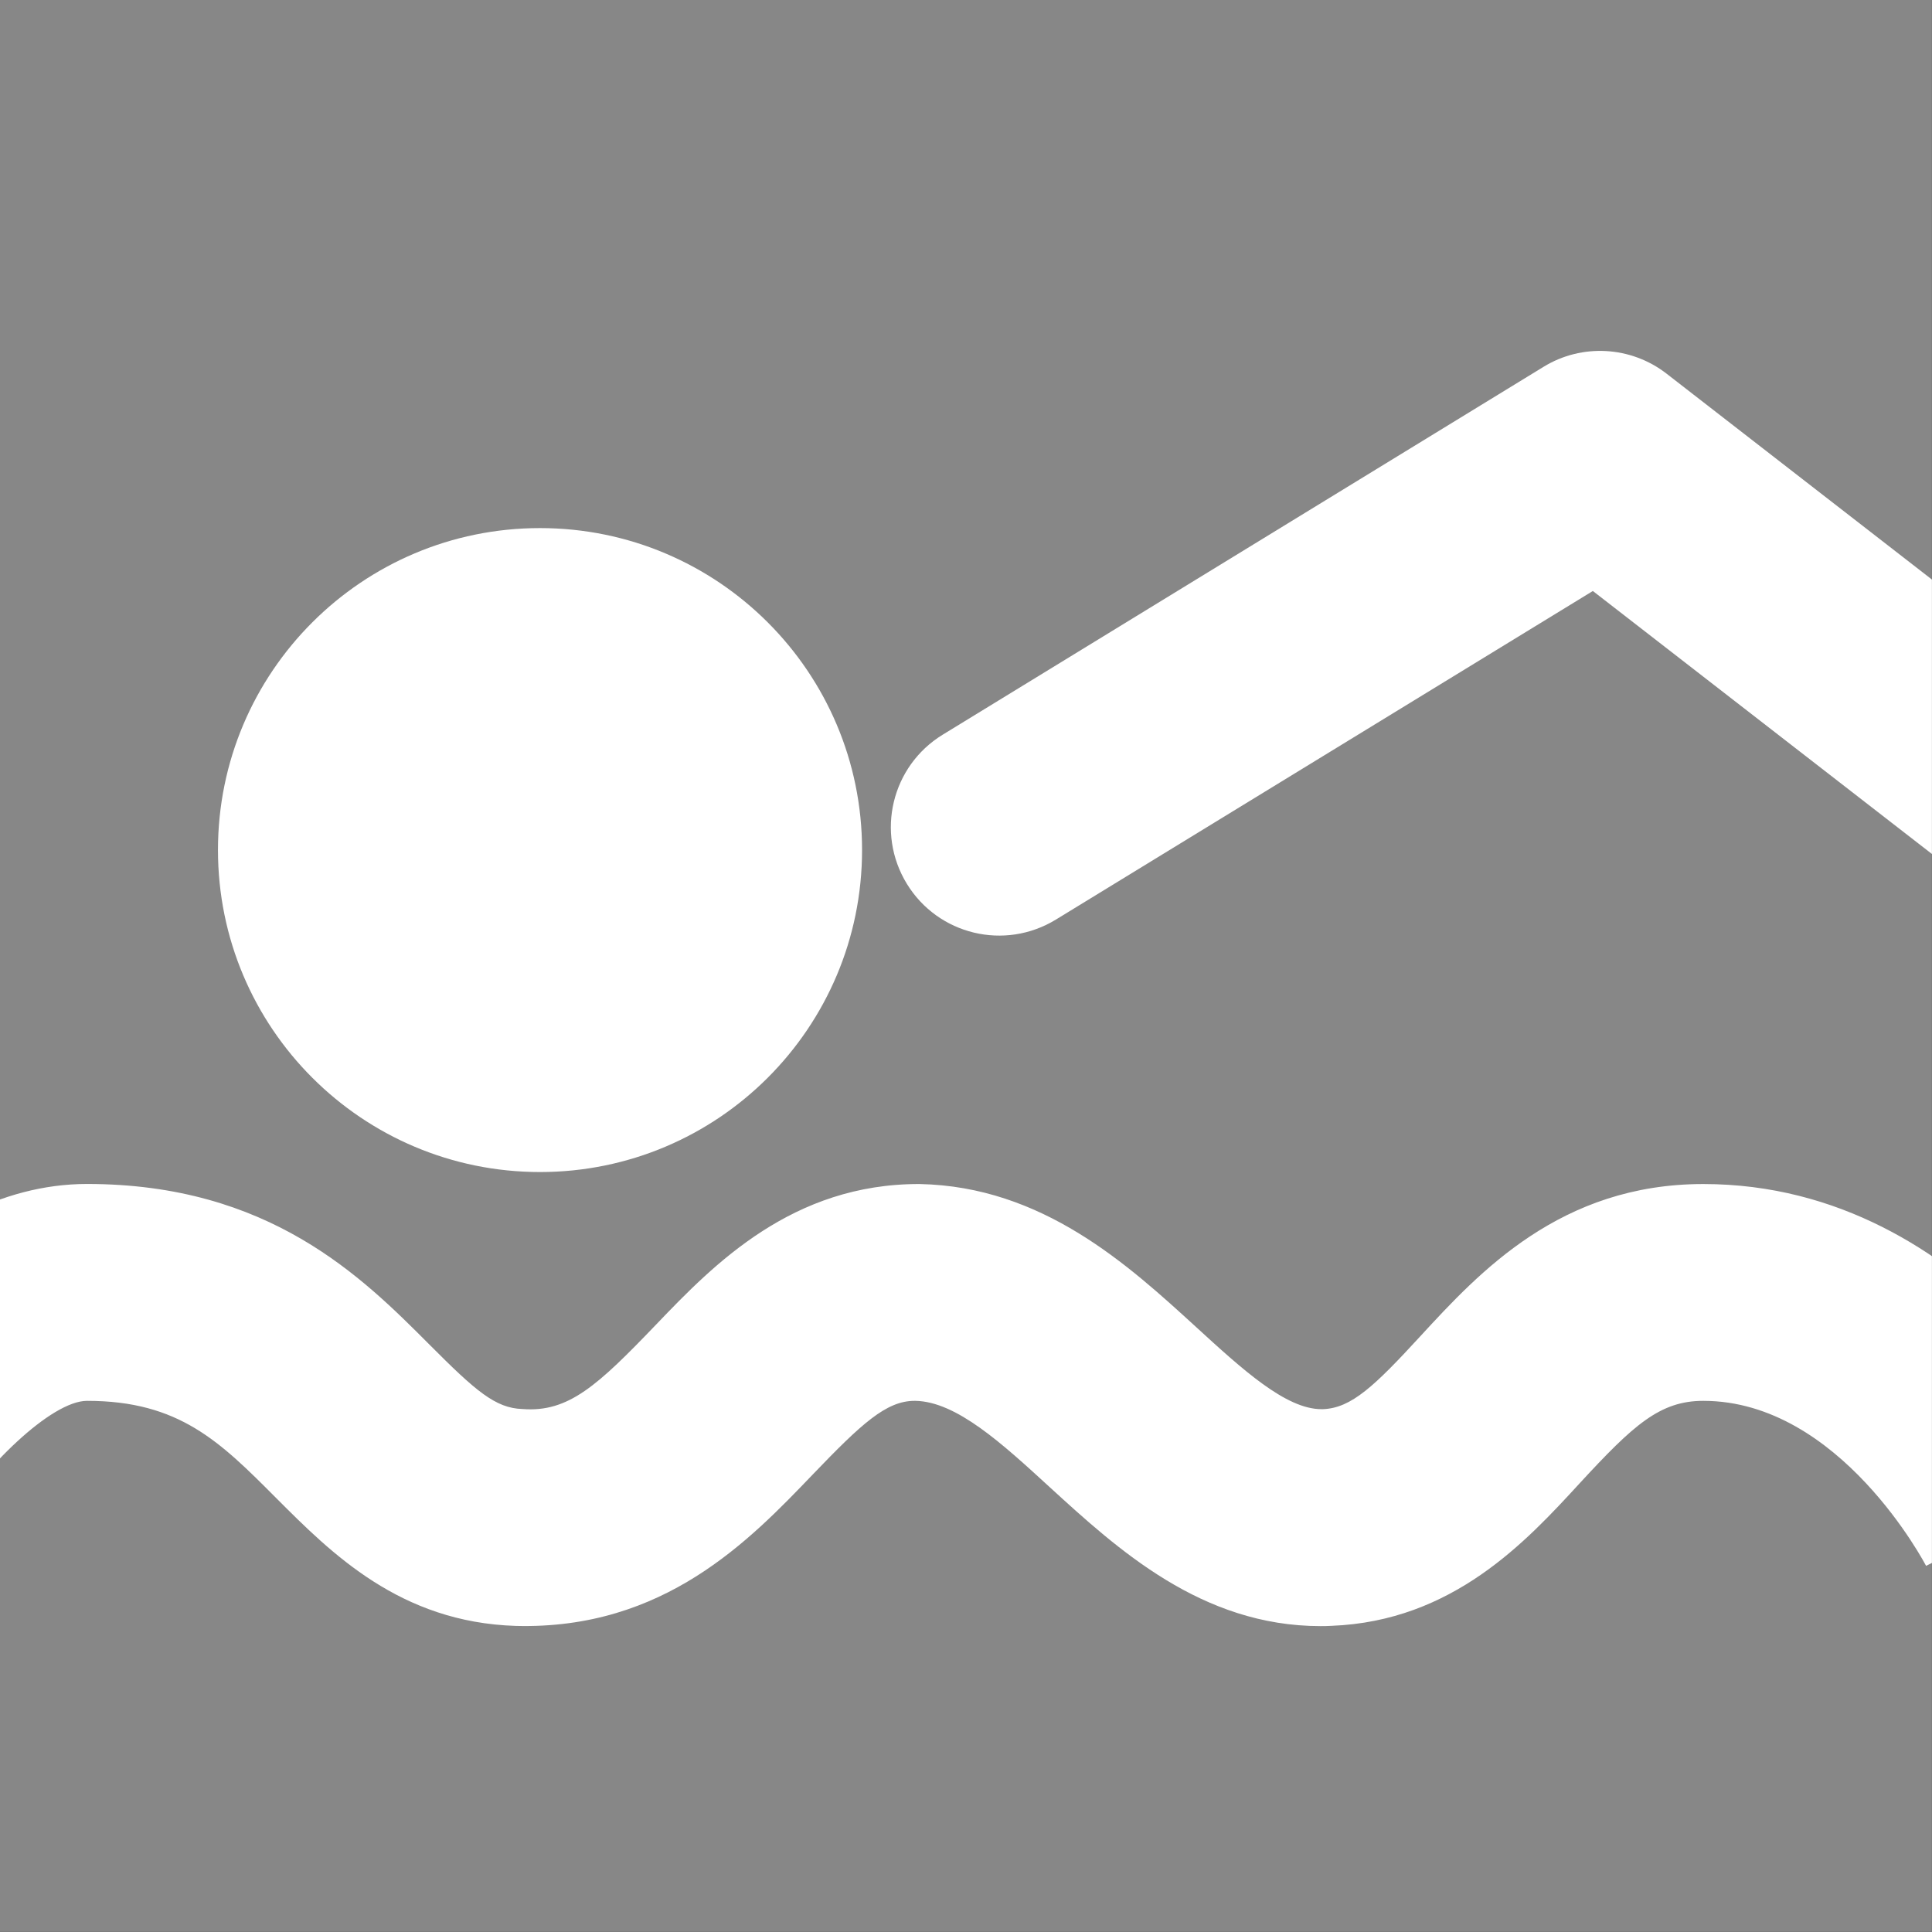 <?xml version="1.0" encoding="utf-8"?>
<!-- Generator: Adobe Illustrator 24.0.3, SVG Export Plug-In . SVG Version: 6.00 Build 0)  -->
<svg version="1.1" id="Laag_1" xmlns="http://www.w3.org/2000/svg" xmlns:xlink="http://www.w3.org/1999/xlink" x="0px" y="0px"
	 viewBox="0 0 283.46 283.46" style="enable-background:new 0 0 283.46 283.46;" xml:space="preserve">
<rect x="0" y="0" width="283.46" height="283.46" fill="#333333" stroke="none"/>
<style type="text/css">
	.st0{fill:#878787;}
	.st1{clip-path:url(#SVGID_2_);fill:#FFFFFF;}
	.st2{clip-path:url(#SVGID_4_);fill:#FFFFFF;}
</style>
<rect y="0" class="st0" width="283.45" height="283.45"/>
<g>
	<defs>
		<rect id="SVGID_1_" y="0.01" width="283.45" height="283.45"/>
	</defs>
	<clipPath id="SVGID_2_">
		<use xlink:href="#SVGID_1_"  style="overflow:visible;"/>
	</clipPath>
	<path class="st1" d="M193.76,238.58c-17.48,0-29.78-11.28-39.74-20.38c-7.04-6.46-13.7-12.55-19.7-12.67c-0.04,0-0.09,0-0.14,0
		c-4.13,0-7.74,3.31-14.91,10.78c-9.27,9.67-21.84,22.82-43.6,22.24c-16.97-0.53-27.04-10.64-35.15-18.76
		c-8.25-8.28-14.23-14.26-27.75-14.26c-5.24,0-15.21,9.74-20.61,18.46l-27.11-16.66c3.44-5.61,21.9-33.62,47.72-33.62
		c26.73,0,40.35,13.65,50.27,23.6c6.73,6.75,9.64,9.3,13.61,9.42c6.75,0.53,11.01-3.42,19.67-12.45
		c8.45-8.83,19.95-20.61,38.6-20.56c18.02,0.36,30.53,11.8,40.59,21c6.75,6.18,13.14,12.03,18.35,12.03c0.09,0,0.17,0,0.27,0
		c4.15-0.17,7.53-3.38,14.24-10.68c8.69-9.44,20.59-22.35,41.54-22.35c39.85,0,60.31,40.12,61.17,41.82l-28.49,14.2
		c-0.09-0.17-12.63-24.21-32.68-24.21c-6.36,0-10.23,3.51-18.14,12.09c-7.85,8.55-18.62,20.24-36.43,20.92
		C194.83,238.57,194.29,238.58,193.76,238.58z"/>
	<path class="st1" d="M324.16,185.24c-5.79,0.01-11.38-3.17-14.19-8.68l-25.92-50.8l-50.35-39.05l-78.78,48.21
		c-7.53,4.6-17.28,2.24-21.87-5.25c-4.59-7.5-2.24-17.28,5.25-21.87l88.15-53.97c5.64-3.47,12.85-3.05,18.06,0.99l61.83,47.97
		c1.85,1.43,3.35,3.25,4.42,5.34l27.54,53.97c3.99,7.83,0.88,17.41-6.94,21.4C329.06,184.69,326.59,185.24,324.16,185.24z"/>
</g>
<g>
	<defs>
		<rect id="SVGID_3_" width="283.45" height="283.46"/>
	</defs>
	<clipPath id="SVGID_4_">
		<use xlink:href="#SVGID_3_"  style="overflow:visible;"/>
	</clipPath>
	<path class="st2" d="M79.23,171.96c26.09,0,47.25-21.14,47.25-47.25c0-26.09-21.16-47.23-47.25-47.23s-47.25,21.14-47.25,47.23
		C31.98,150.82,53.14,171.96,79.23,171.96"/>
</g>
</svg>
